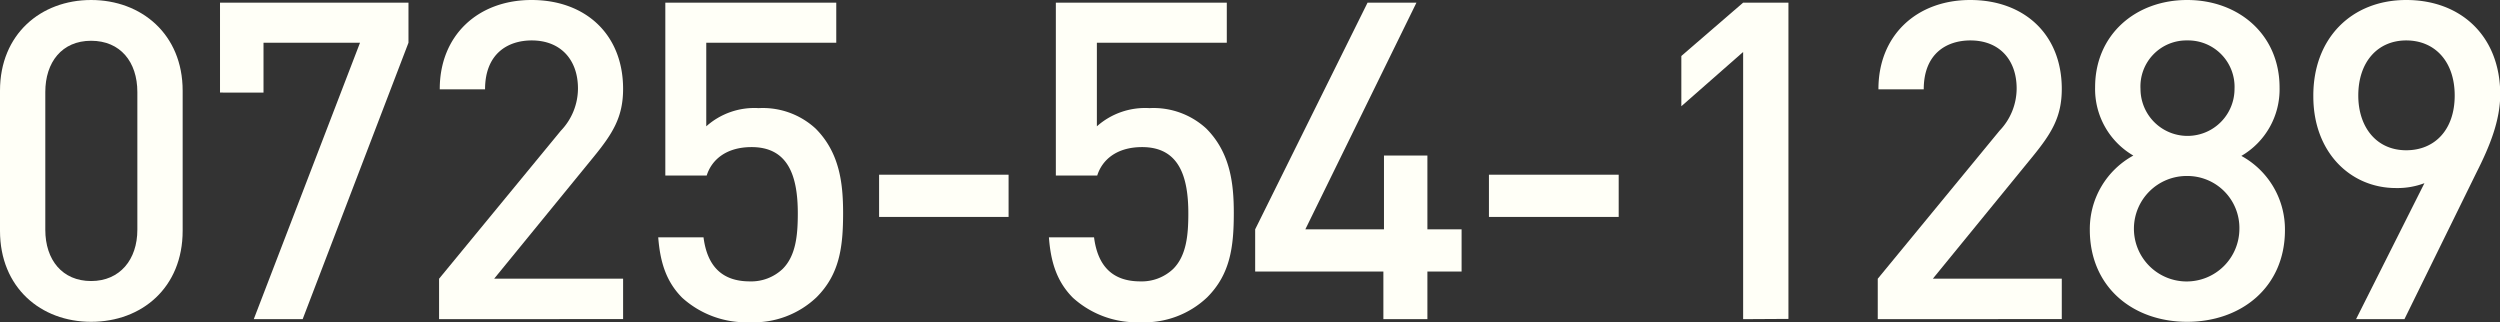 <svg xmlns="http://www.w3.org/2000/svg" viewBox="0 0 292.49 37.7"><rect x="0" y="0" width="292.49" height="37.7" fill="#333333" stroke="none"/><defs><style>.cls-1{fill:#fffff7;}</style></defs><g id="レイヤー_2" data-name="レイヤー 2"><g id="レイヤー_11" data-name="レイヤー 11"><path class="cls-1" d="M10.66,37.65C4.78,37.65,0,33.65,0,27V10.61C0,4,4.78,0,10.66,0S21.37,4,21.37,10.61V27C21.37,33.65,16.59,37.65,10.66,37.65Zm5.41-26.88c0-3.54-2-6-5.41-6s-5.36,2.5-5.36,6V26.88c0,3.54,2,6,5.36,6s5.41-2.5,5.41-6Z"/><path class="cls-1" d="M35.41,37.34H29.69L42.12,5H30.83v5.83H25.74V.31H47.79V5Z"/><path class="cls-1" d="M51.37,37.34V32.61L65.62,15.29a7.16,7.16,0,0,0,2-4.94c0-3.33-2-5.62-5.41-5.62-2.81,0-5.46,1.56-5.46,5.72h-5.3C51.43,4.16,55.9,0,62.19,0S72.9,4,72.9,10.4c0,3.28-1.19,5.2-3.48,8l-11.6,14.2H72.9v4.73Z"/><path class="cls-1" d="M95.52,34.79a10.66,10.66,0,0,1-7.8,2.91,11.14,11.14,0,0,1-7.9-2.86c-2-2-2.6-4.42-2.81-7.07h5.3c.42,3.27,2.08,5.15,5.41,5.15a5.34,5.34,0,0,0,3.85-1.46c1.56-1.56,1.77-4,1.77-6.5,0-4.42-1.15-7.75-5.41-7.75-3,0-4.68,1.51-5.25,3.33H77.84V.31h20V5H82.63v9.78a8.45,8.45,0,0,1,6.13-2.13,9.11,9.11,0,0,1,6.66,2.39c2.81,2.81,3.22,6.4,3.22,9.88C98.64,28.91,98.23,32.09,95.52,34.79Z"/><path class="cls-1" d="M102.85,25.38V20.44H118v4.94Z"/><path class="cls-1" d="M141.23,34.79a10.66,10.66,0,0,1-7.8,2.91,11.12,11.12,0,0,1-7.9-2.86c-2-2-2.61-4.42-2.81-7.07H128c.42,3.27,2.08,5.15,5.41,5.15a5.34,5.34,0,0,0,3.85-1.46c1.56-1.56,1.77-4,1.77-6.5,0-4.42-1.15-7.75-5.41-7.75-3,0-4.68,1.51-5.25,3.33h-4.84V.31h20V5H128.33v9.78a8.49,8.49,0,0,1,6.14-2.13,9.11,9.11,0,0,1,6.66,2.39c2.8,2.81,3.22,6.4,3.22,9.88C144.35,28.91,143.93,32.09,141.23,34.79Z"/><path class="cls-1" d="M167,31.77v5.57h-5.15V31.77h-15V26.83L160,.31h5.72l-13,26.52h9.2V18.2H167v8.63H171v4.94Z"/><path class="cls-1" d="M174.2,25.38V20.44h15.18v4.94Z"/><path class="cls-1" d="M203.94,37.34V6.08l-7.23,6.35V6.55L203.94.31h5.3v37Z"/><path class="cls-1" d="M219.69,37.34V32.61l14.25-17.32a7.16,7.16,0,0,0,2-4.94c0-3.33-2-5.62-5.41-5.62-2.81,0-5.46,1.56-5.46,5.72h-5.3C219.75,4.16,224.22,0,230.51,0s10.71,4,10.71,10.4c0,3.28-1.19,5.2-3.48,8l-11.6,14.2h15.08v4.73Z"/><path class="cls-1" d="M255.89,37.65c-6.35,0-11.39-4.06-11.39-10.77a9.78,9.78,0,0,1,5.09-8.68,9,9,0,0,1-4.47-8C245.12,4.06,249.85,0,255.89,0S266.7,4.06,266.7,10.24a9,9,0,0,1-4.47,8,9.79,9.79,0,0,1,5.1,8.68C267.33,33.59,262.23,37.65,255.89,37.65Zm0-17.06A6.17,6.17,0,1,0,262,26.78,6.08,6.08,0,0,0,255.89,20.59Zm0-15.86a5.38,5.38,0,0,0-5.46,5.67,5.49,5.49,0,1,0,11,0A5.43,5.43,0,0,0,255.89,4.73Z"/><path class="cls-1" d="M289.74,20.18l-8.43,17.16h-5.66l8-15.91a8.9,8.9,0,0,1-3.33.57c-5.35,0-9.67-4.21-9.67-10.71C270.6,4.47,275.13,0,281.52,0s11,4.21,11,11.08C292.49,14.09,291.35,17,289.74,20.18ZM281.52,4.73c-3.33,0-5.61,2.5-5.61,6.45,0,3.64,2.08,6.4,5.61,6.4,3.33,0,5.67-2.39,5.67-6.4S284.85,4.73,281.52,4.73Z"/></g></g></svg>